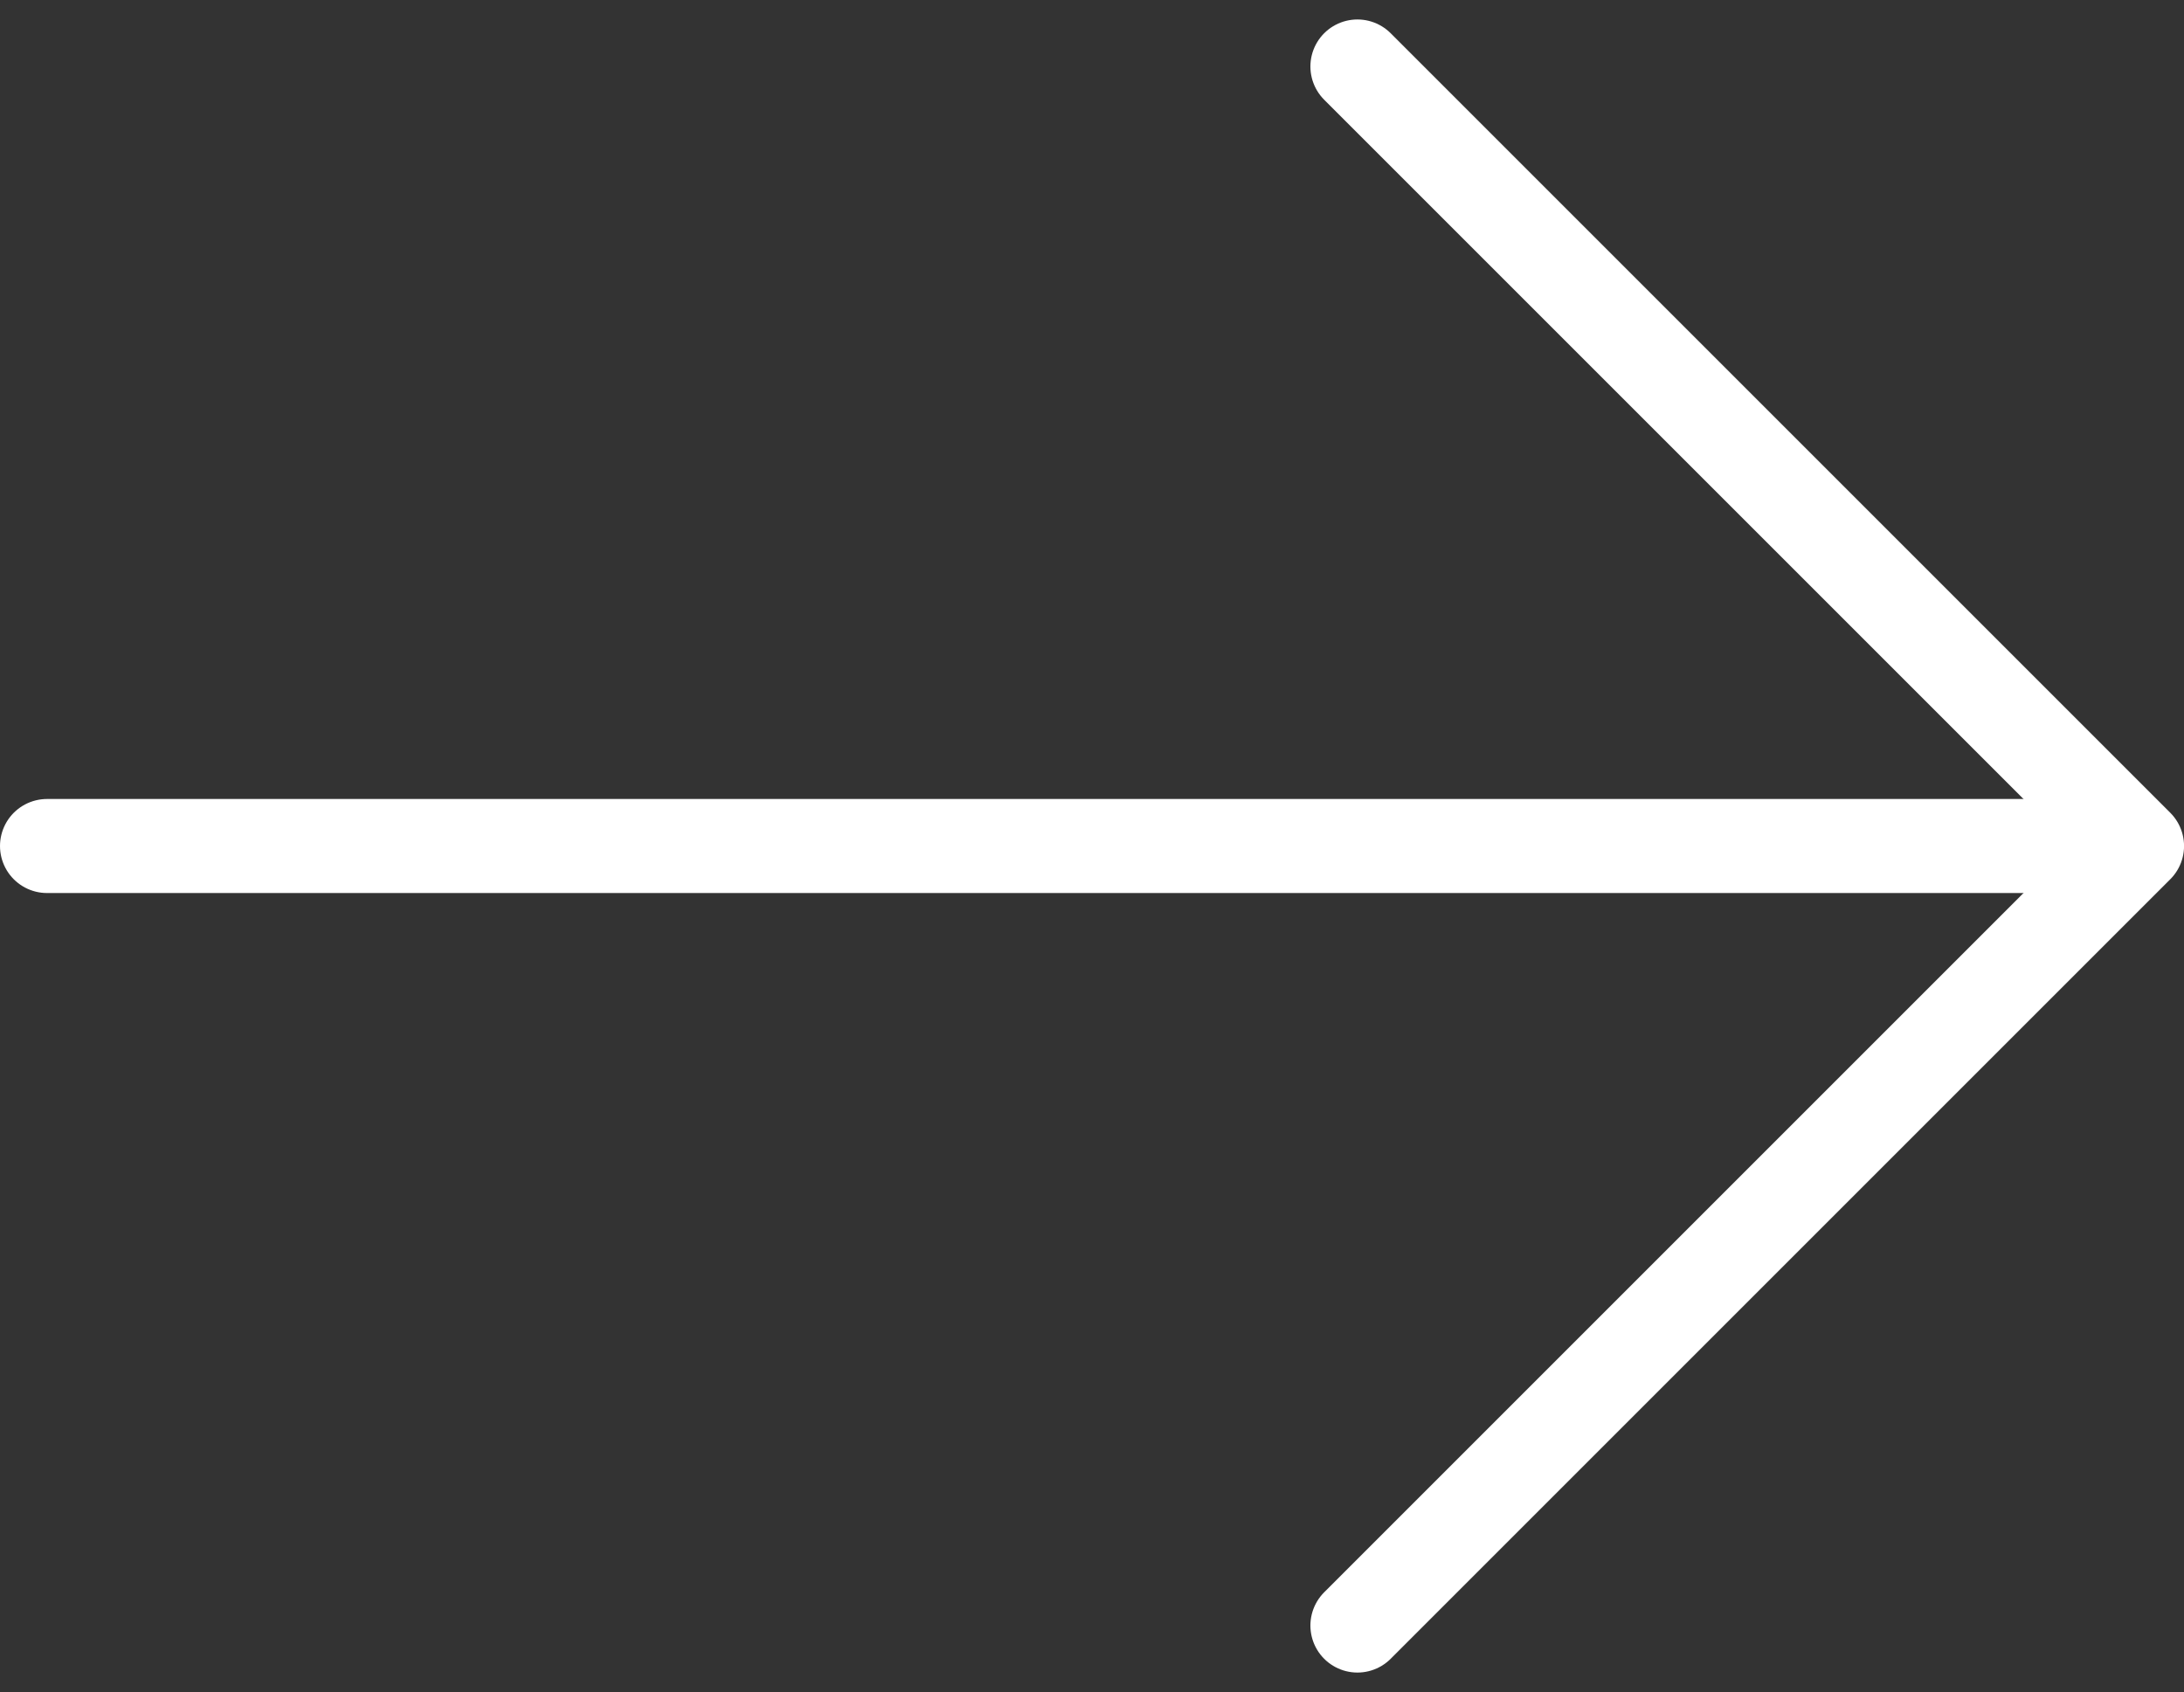 <svg xmlns="http://www.w3.org/2000/svg" width="46.445" height="35.986" viewBox="0 0 46.445 35.986">
  <rect x="0" y="0" width="46.445" height="35.986" fill="#333333" stroke="none"/>
  <g id="Group_3" data-name="Group 3" transform="translate(-442.983 -741.768)">
    <line id="Line_13" data-name="Line 13" x2="42.851" transform="translate(443.983 759.761)" fill="none" stroke="#fff" stroke-linecap="round" stroke-linejoin="round" stroke-width="2"/>
    <path id="Path_4" data-name="Path 4" d="M485.06,743.182l16.579,16.579L485.06,776.34" transform="translate(-13.21)" fill="none" stroke="#fff" stroke-linecap="round" stroke-linejoin="round" stroke-width="2"/>
  </g>
</svg>
